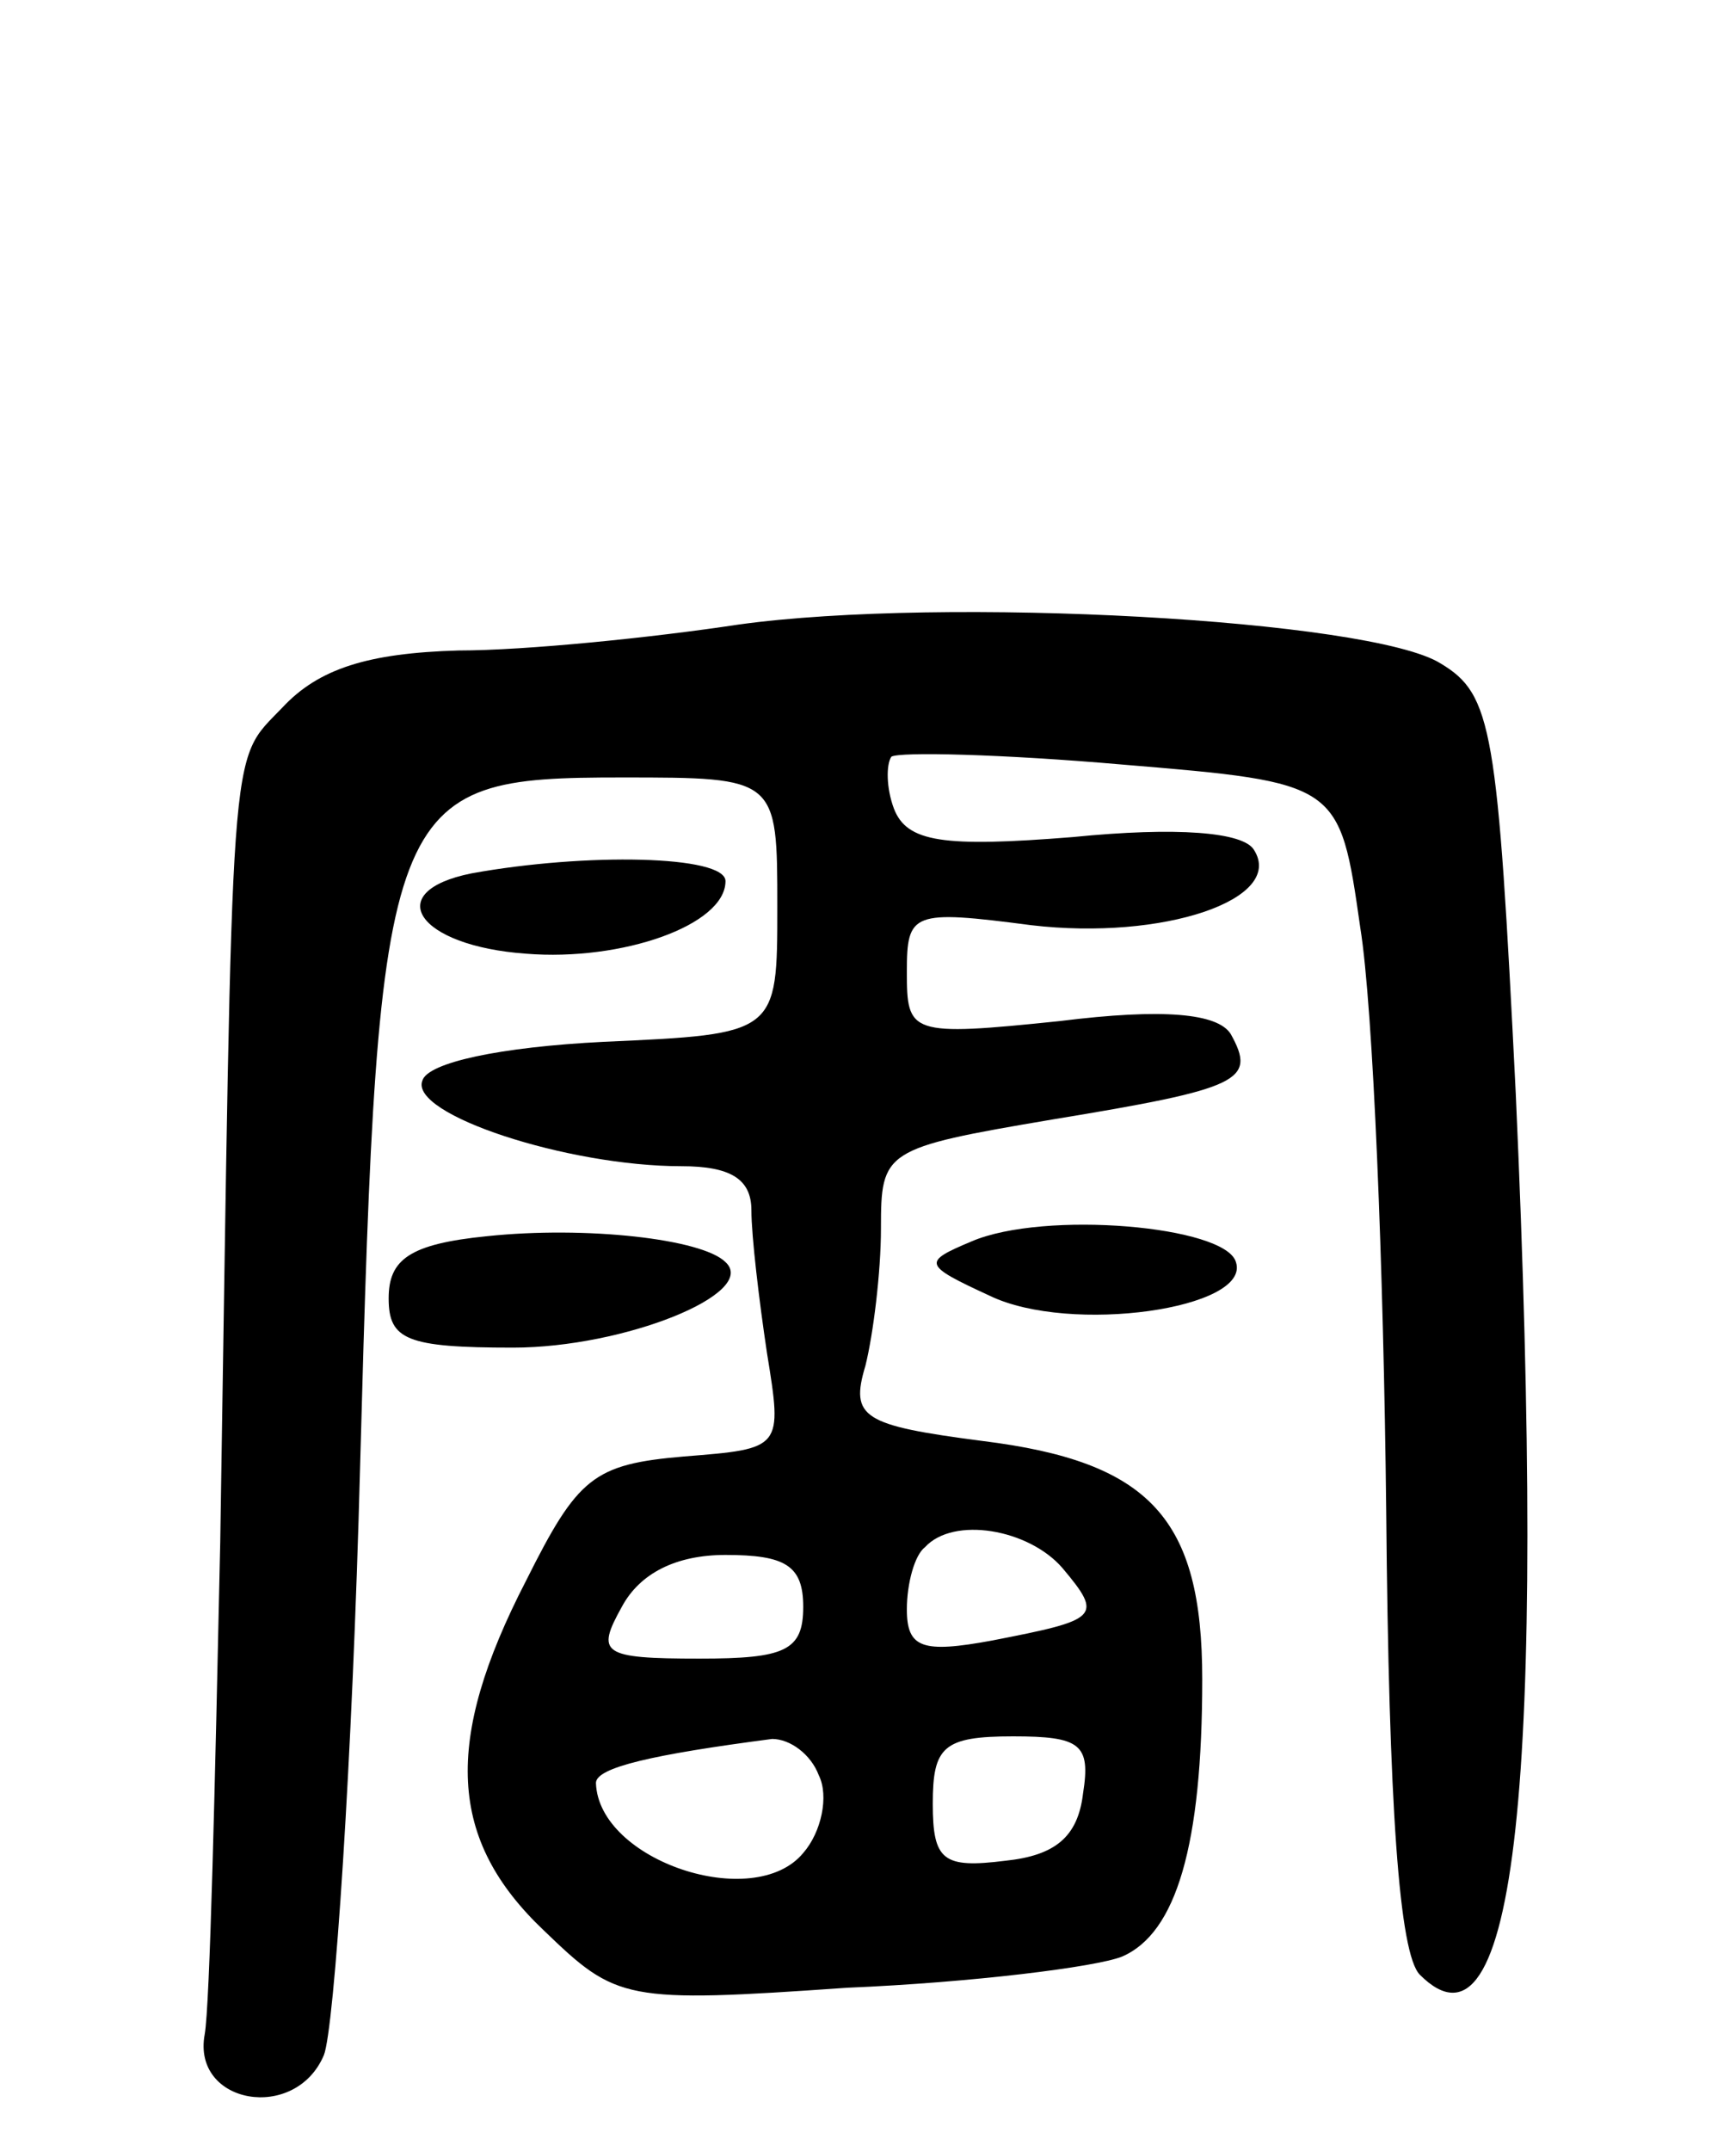 <svg version="1.0" xmlns="http://www.w3.org/2000/svg" width="67" height="83" viewBox="0 0 67 83" ><g transform="translate(0,83) scale(0.1,-0.1)" ><path d="M285 589 c-33 -5 -82 -10 -108 -10 -35 -1 -54 -7 -68 -22 -21 -22 -19 -6 -24 -322 -2 -93 -4 -179 -6 -190 -5 -27 35 -34 46 -8 4 10 11 113 14 228 7 259 10 265 101 265 60 0 60 0 60 -50 0 -49 0 -49 -67 -52 -40 -2 -68 -8 -70 -15 -5 -13 56 -33 100 -33 19 0 27 -5 27 -17 0 -10 3 -35 6 -55 6 -37 6 -37 -32 -40 -35 -3 -41 -8 -61 -48 -32 -62 -30 -100 7 -135 28 -27 31 -28 117 -22 48 2 96 8 106 12 21 9 31 43 31 107 0 62 -20 84 -85 92 -46 6 -51 9 -45 29 3 12 6 36 6 53 0 30 1 31 66 42 73 12 79 15 69 33 -5 8 -26 10 -66 5 -58 -6 -59 -5 -59 19 0 23 2 24 48 18 51 -6 98 10 86 29 -4 7 -30 9 -70 5 -50 -4 -64 -2 -69 11 -3 8 -3 17 -1 20 3 2 43 1 89 -3 84 -7 84 -7 92 -63 5 -31 9 -132 10 -225 1 -114 5 -171 13 -179 37 -37 49 74 37 340 -7 141 -9 154 -29 166 -27 17 -192 26 -271 15z m125 -364 c16 -19 14 -20 -27 -28 -27 -5 -33 -3 -33 12 0 10 3 21 7 24 11 12 40 7 53 -8z m-100 -15 c0 -17 -7 -20 -40 -20 -38 0 -40 2 -30 20 7 13 21 20 40 20 23 0 30 -4 30 -20z m6 -65 c4 -8 1 -22 -6 -30 -19 -23 -79 -3 -80 27 0 6 22 11 68 17 7 0 15 -6 18 -14z m102 -7 c-2 -17 -11 -24 -30 -26 -24 -3 -28 0 -28 22 0 22 4 26 31 26 26 0 30 -3 27 -22z"/><path d="M182 493 c-35 -7 -21 -28 21 -31 37 -3 77 11 77 28 0 10 -54 11 -98 3z"/><path d="M188 353 c-30 -3 -38 -9 -38 -24 0 -16 7 -19 48 -19 43 0 95 21 82 33 -9 9 -54 14 -92 10z"/><path d="M375 351 c-19 -8 -19 -9 7 -21 31 -15 101 -5 95 13 -4 14 -74 20 -102 8z"/></g></svg> 
